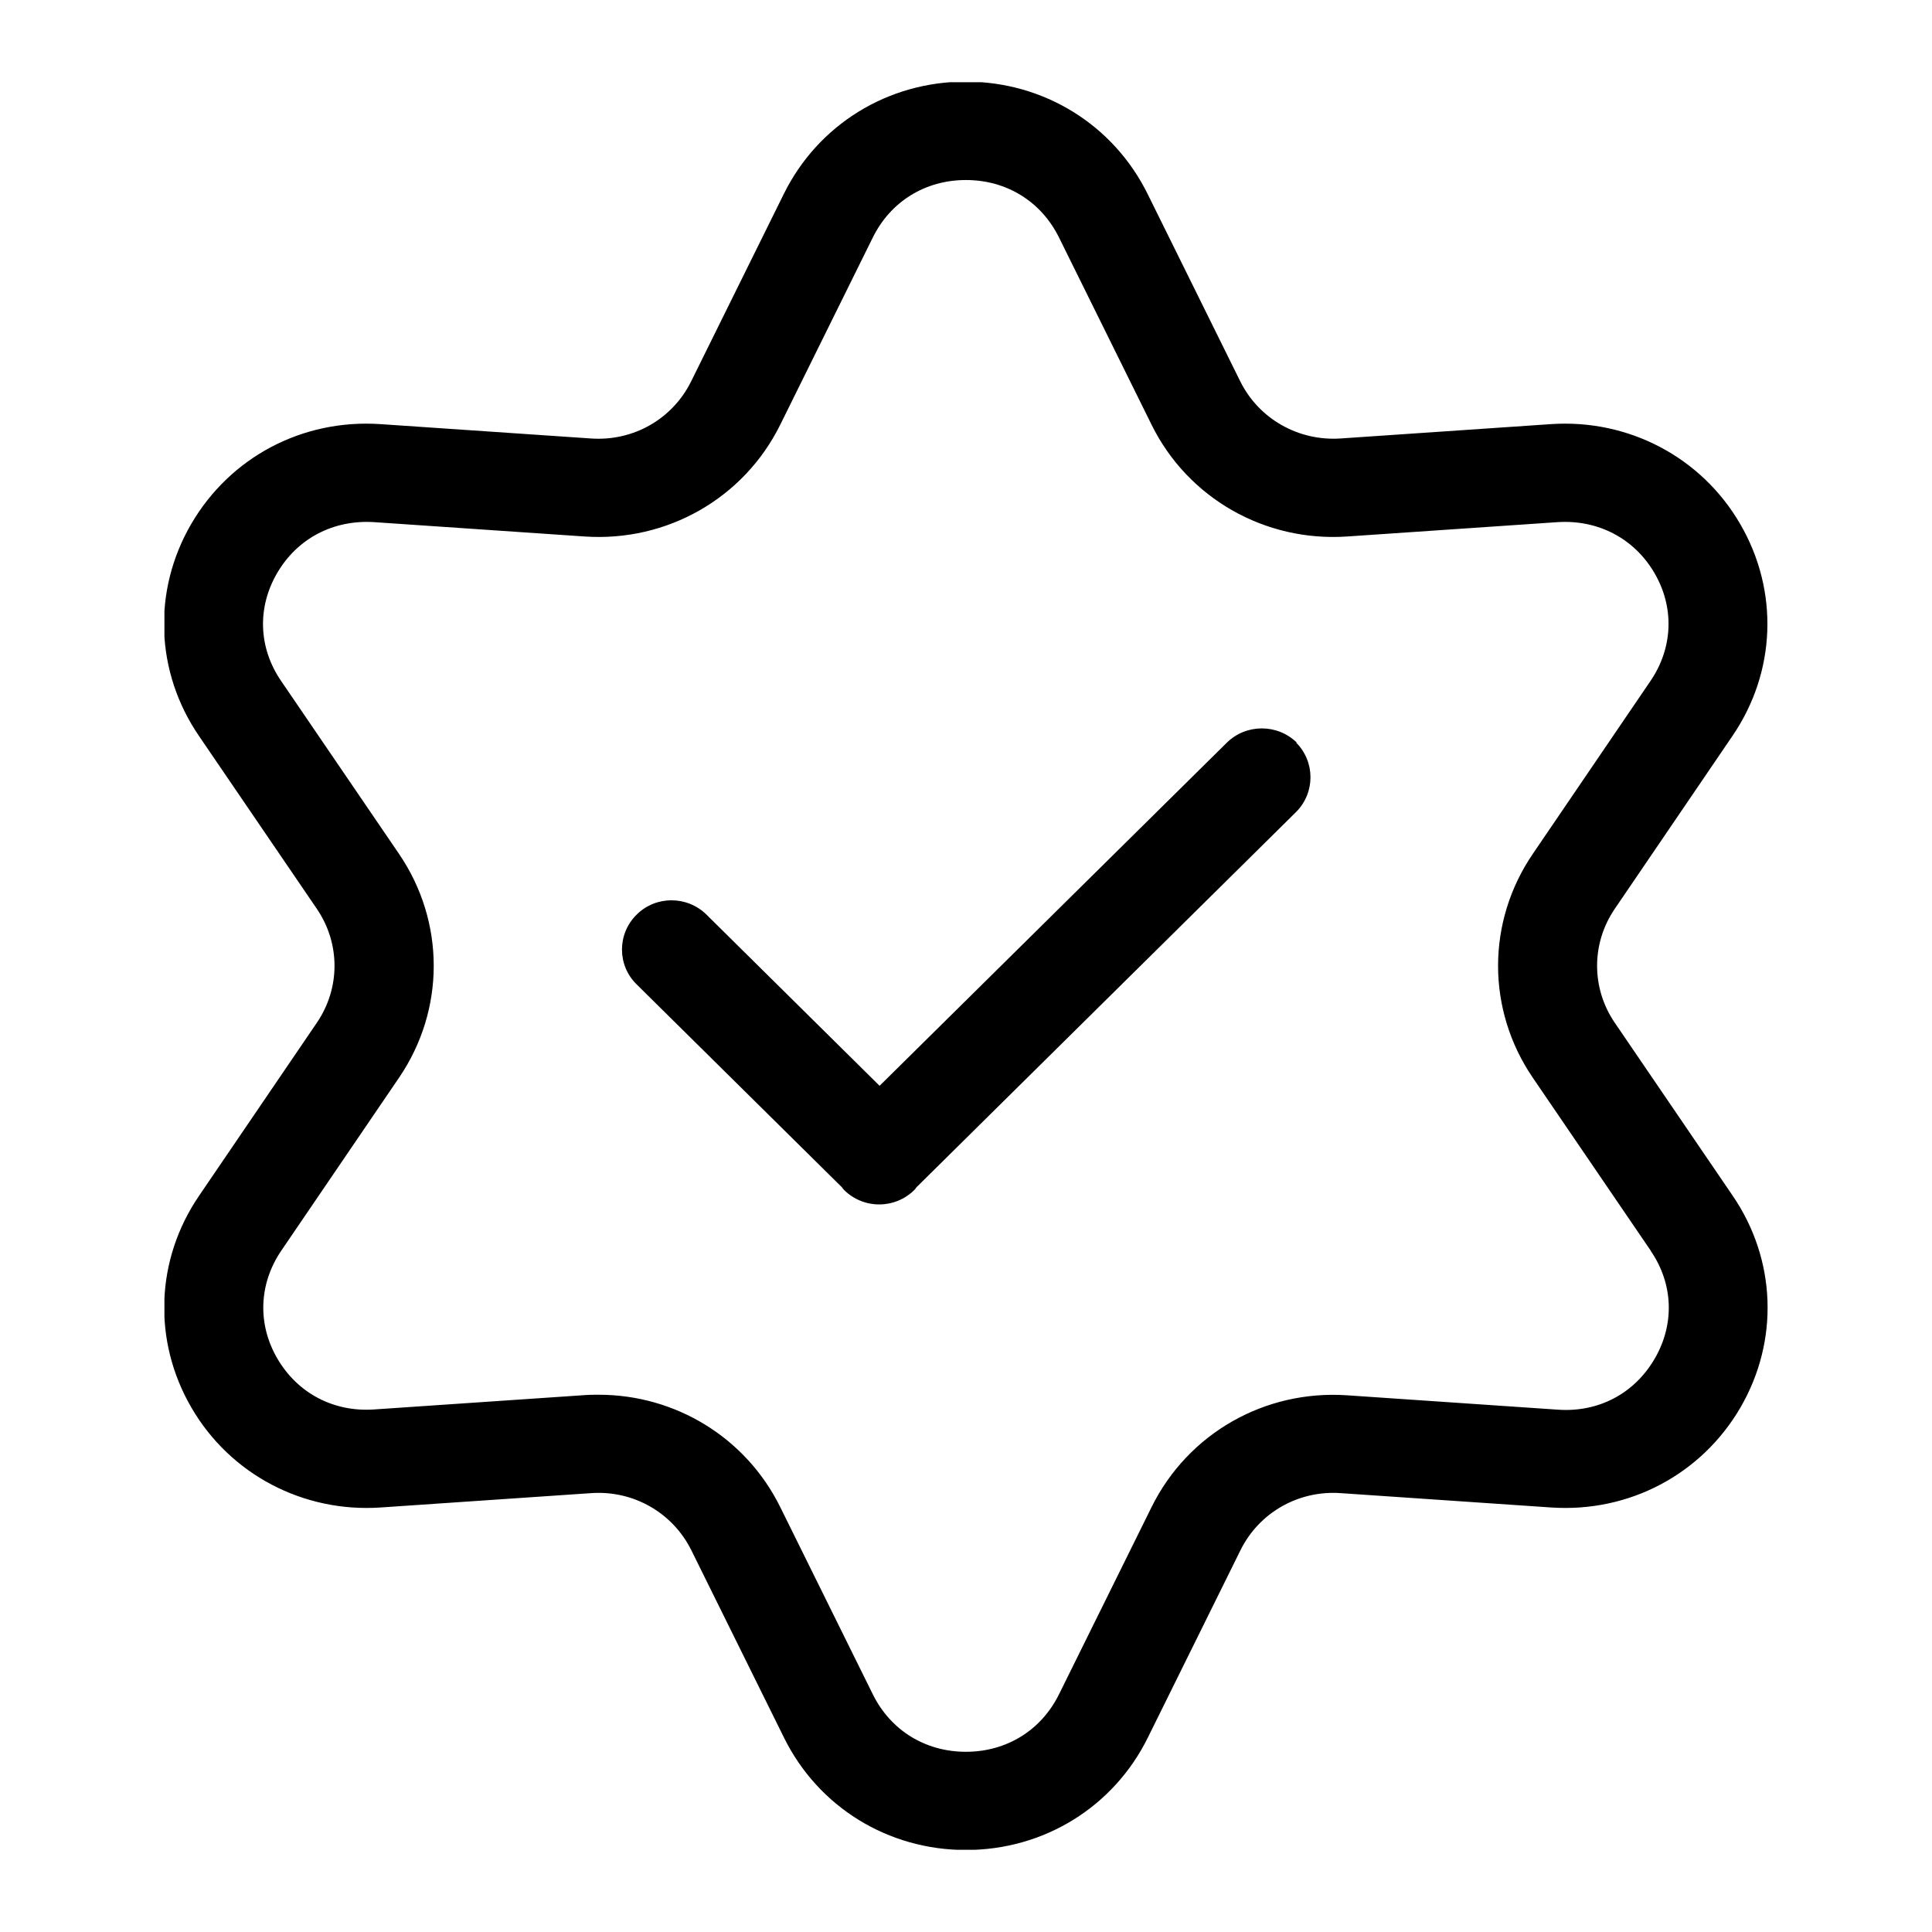 <svg width="94" height="94" viewBox="0 0 94 94" fill="none" xmlns="http://www.w3.org/2000/svg">
<g clip-path="url(#clip0_71_141)">
<path d="M63.059 36.126C63.994 37.062 63.994 38.572 63.059 39.508L44.587 57.769C44.587 57.769 44.53 57.855 44.491 57.893C44.019 58.361 43.403 58.6 42.786 58.6C42.786 58.6 42.786 58.6 42.777 58.6C42.767 58.6 42.777 58.6 42.767 58.6C42.151 58.6 41.535 58.361 41.063 57.893C41.024 57.855 40.995 57.807 40.966 57.769L30.97 47.889C30.026 46.962 30.026 45.442 30.97 44.506C31.904 43.569 33.435 43.569 34.379 44.506L42.796 52.829L59.689 36.135C60.632 35.208 62.154 35.208 63.098 36.135L63.059 36.126ZM84.681 68.481C82.783 71.739 79.258 73.603 75.464 73.345L65.226 72.647C63.175 72.504 61.258 73.593 60.353 75.428L55.846 84.544C54.18 87.917 50.79 90.01 46.995 90.01C43.201 90.01 39.811 87.917 38.145 84.544L33.637 75.428C32.732 73.603 30.825 72.504 28.764 72.647L18.526 73.345C14.761 73.603 11.197 71.739 9.31 68.481C7.422 65.232 7.567 61.285 9.685 58.18L15.416 49.761C16.562 48.08 16.562 45.901 15.416 44.219L9.676 35.801C7.557 32.695 7.413 28.749 9.3 25.5C11.197 22.241 14.713 20.378 18.517 20.636L28.754 21.334C30.815 21.477 32.722 20.388 33.628 18.553L38.135 9.437C39.801 6.064 43.191 3.971 46.986 3.971C50.78 3.971 54.17 6.064 55.836 9.437L60.343 18.553C61.249 20.378 63.165 21.468 65.217 21.334L75.454 20.636C79.23 20.378 82.783 22.241 84.671 25.5C86.559 28.749 86.414 32.695 84.295 35.801L78.565 44.219C77.419 45.901 77.419 48.08 78.565 49.761L84.305 58.18C86.424 61.285 86.568 65.232 84.681 68.481ZM80.318 60.855L74.578 52.437C72.324 49.131 72.324 44.85 74.578 41.544L80.308 33.125C81.397 31.52 81.474 29.561 80.501 27.889C79.519 26.198 77.756 25.28 75.791 25.404L65.554 26.102C61.547 26.379 57.791 24.239 56.029 20.665L51.522 11.549C50.655 9.8 48.969 8.759 46.995 8.759C45.021 8.759 43.336 9.8 42.469 11.549L37.962 20.665C36.189 24.248 32.443 26.379 28.437 26.102L18.199 25.404C16.215 25.28 14.462 26.198 13.48 27.889C12.507 29.561 12.575 31.52 13.673 33.125L19.413 41.544C21.666 44.85 21.666 49.131 19.413 52.437L13.682 60.855C12.594 62.461 12.517 64.42 13.49 66.092C14.472 67.783 16.225 68.71 18.199 68.576L28.437 67.879C28.668 67.86 28.899 67.86 29.13 67.86C32.876 67.86 36.295 69.952 37.962 73.326L42.469 82.442C43.336 84.19 45.021 85.232 46.995 85.232C48.969 85.232 50.655 84.19 51.522 82.442L56.029 73.326C57.801 69.742 61.538 67.611 65.554 67.888L75.791 68.586C77.785 68.729 79.528 67.793 80.51 66.102C81.483 64.429 81.416 62.47 80.318 60.865V60.855Z" fill="black"/>
</g>
<defs>
<clipPath id="clip0_71_141">
<rect width="78" height="86" fill="white" transform="translate(8 4)"/>
</clipPath>
</defs>
</svg>
